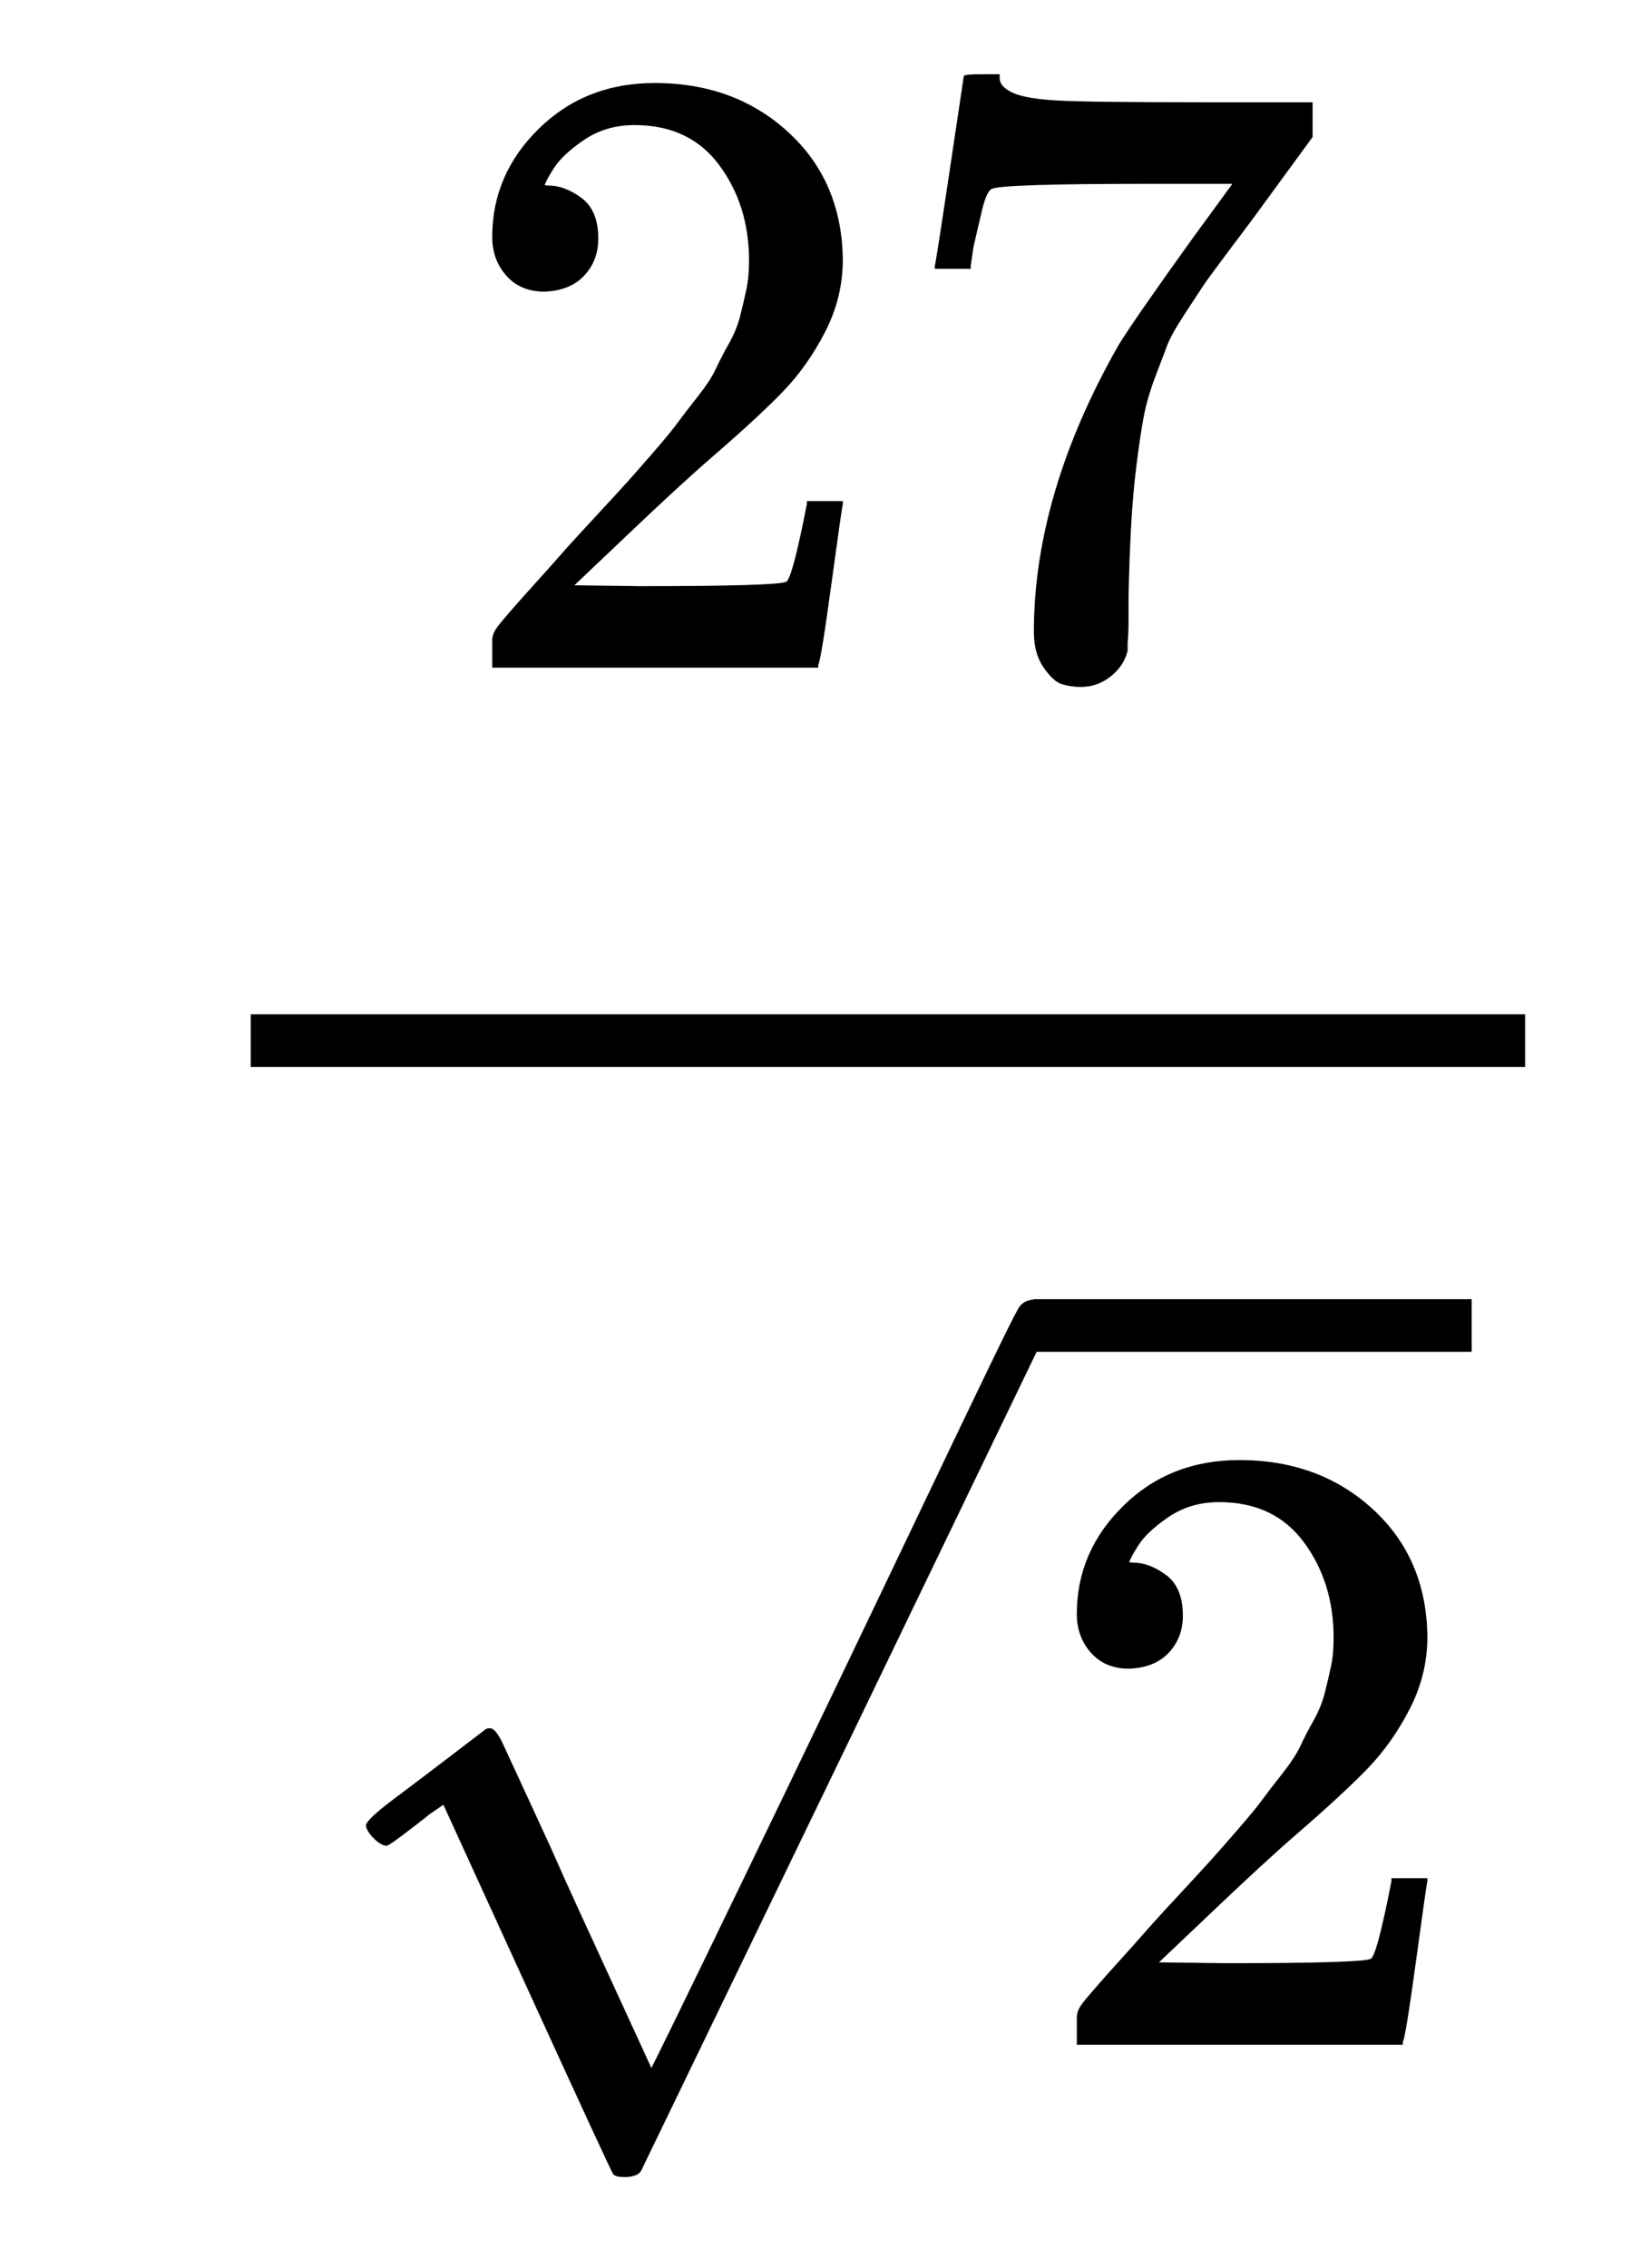 <svg xmlns:xlink="http://www.w3.org/1999/xlink" width="4.322ex" height="6.009ex" viewBox="0 -1437.2 1860.7 2587.3" role="img" focusable="false" xmlns="http://www.w3.org/2000/svg" style="vertical-align: -2.671ex;"><defs><path stroke-width="1" id="E9-MJMAIN-32" d="M109 429Q82 429 66 447T50 491Q50 562 103 614T235 666Q326 666 387 610T449 465Q449 422 429 383T381 315T301 241Q265 210 201 149L142 93L218 92Q375 92 385 97Q392 99 409 186V189H449V186Q448 183 436 95T421 3V0H50V19V31Q50 38 56 46T86 81Q115 113 136 137Q145 147 170 174T204 211T233 244T261 278T284 308T305 340T320 369T333 401T340 431T343 464Q343 527 309 573T212 619Q179 619 154 602T119 569T109 550Q109 549 114 549Q132 549 151 535T170 489Q170 464 154 447T109 429Z"></path><path stroke-width="1" id="E9-MJMAIN-37" d="M55 458Q56 460 72 567L88 674Q88 676 108 676H128V672Q128 662 143 655T195 646T364 644H485V605L417 512Q408 500 387 472T360 435T339 403T319 367T305 330T292 284T284 230T278 162T275 80Q275 66 275 52T274 28V19Q270 2 255 -10T221 -22Q210 -22 200 -19T179 0T168 40Q168 198 265 368Q285 400 349 489L395 552H302Q128 552 119 546Q113 543 108 522T98 479L95 458V455H55V458Z"></path><path stroke-width="1" id="E9-MJMAIN-221A" d="M95 178Q89 178 81 186T72 200T103 230T169 280T207 309Q209 311 212 311H213Q219 311 227 294T281 177Q300 134 312 108L397 -77Q398 -77 501 136T707 565T814 786Q820 800 834 800Q841 800 846 794T853 782V776L620 293L385 -193Q381 -200 366 -200Q357 -200 354 -197Q352 -195 256 15L160 225L144 214Q129 202 113 190T95 178Z"></path></defs><g stroke="currentColor" fill="currentColor" stroke-width="0" transform="matrix(1 0 0 -1 0 0)"><g transform="translate(166,0)"><g transform="translate(120,0)"><rect stroke="none" width="1454" height="60" x="0" y="220"></rect><g transform="translate(226,676)"><use xlink:href="#E9-MJMAIN-32"></use><use xlink:href="#E9-MJMAIN-37" x="500" y="0"></use></g><g transform="translate(60,-895)"><use xlink:href="#E9-MJMAIN-221A" x="0" y="49"></use><rect stroke="none" width="500" height="60" x="833" y="790"></rect><use xlink:href="#E9-MJMAIN-32" x="833" y="0"></use></g></g></g></g></svg>